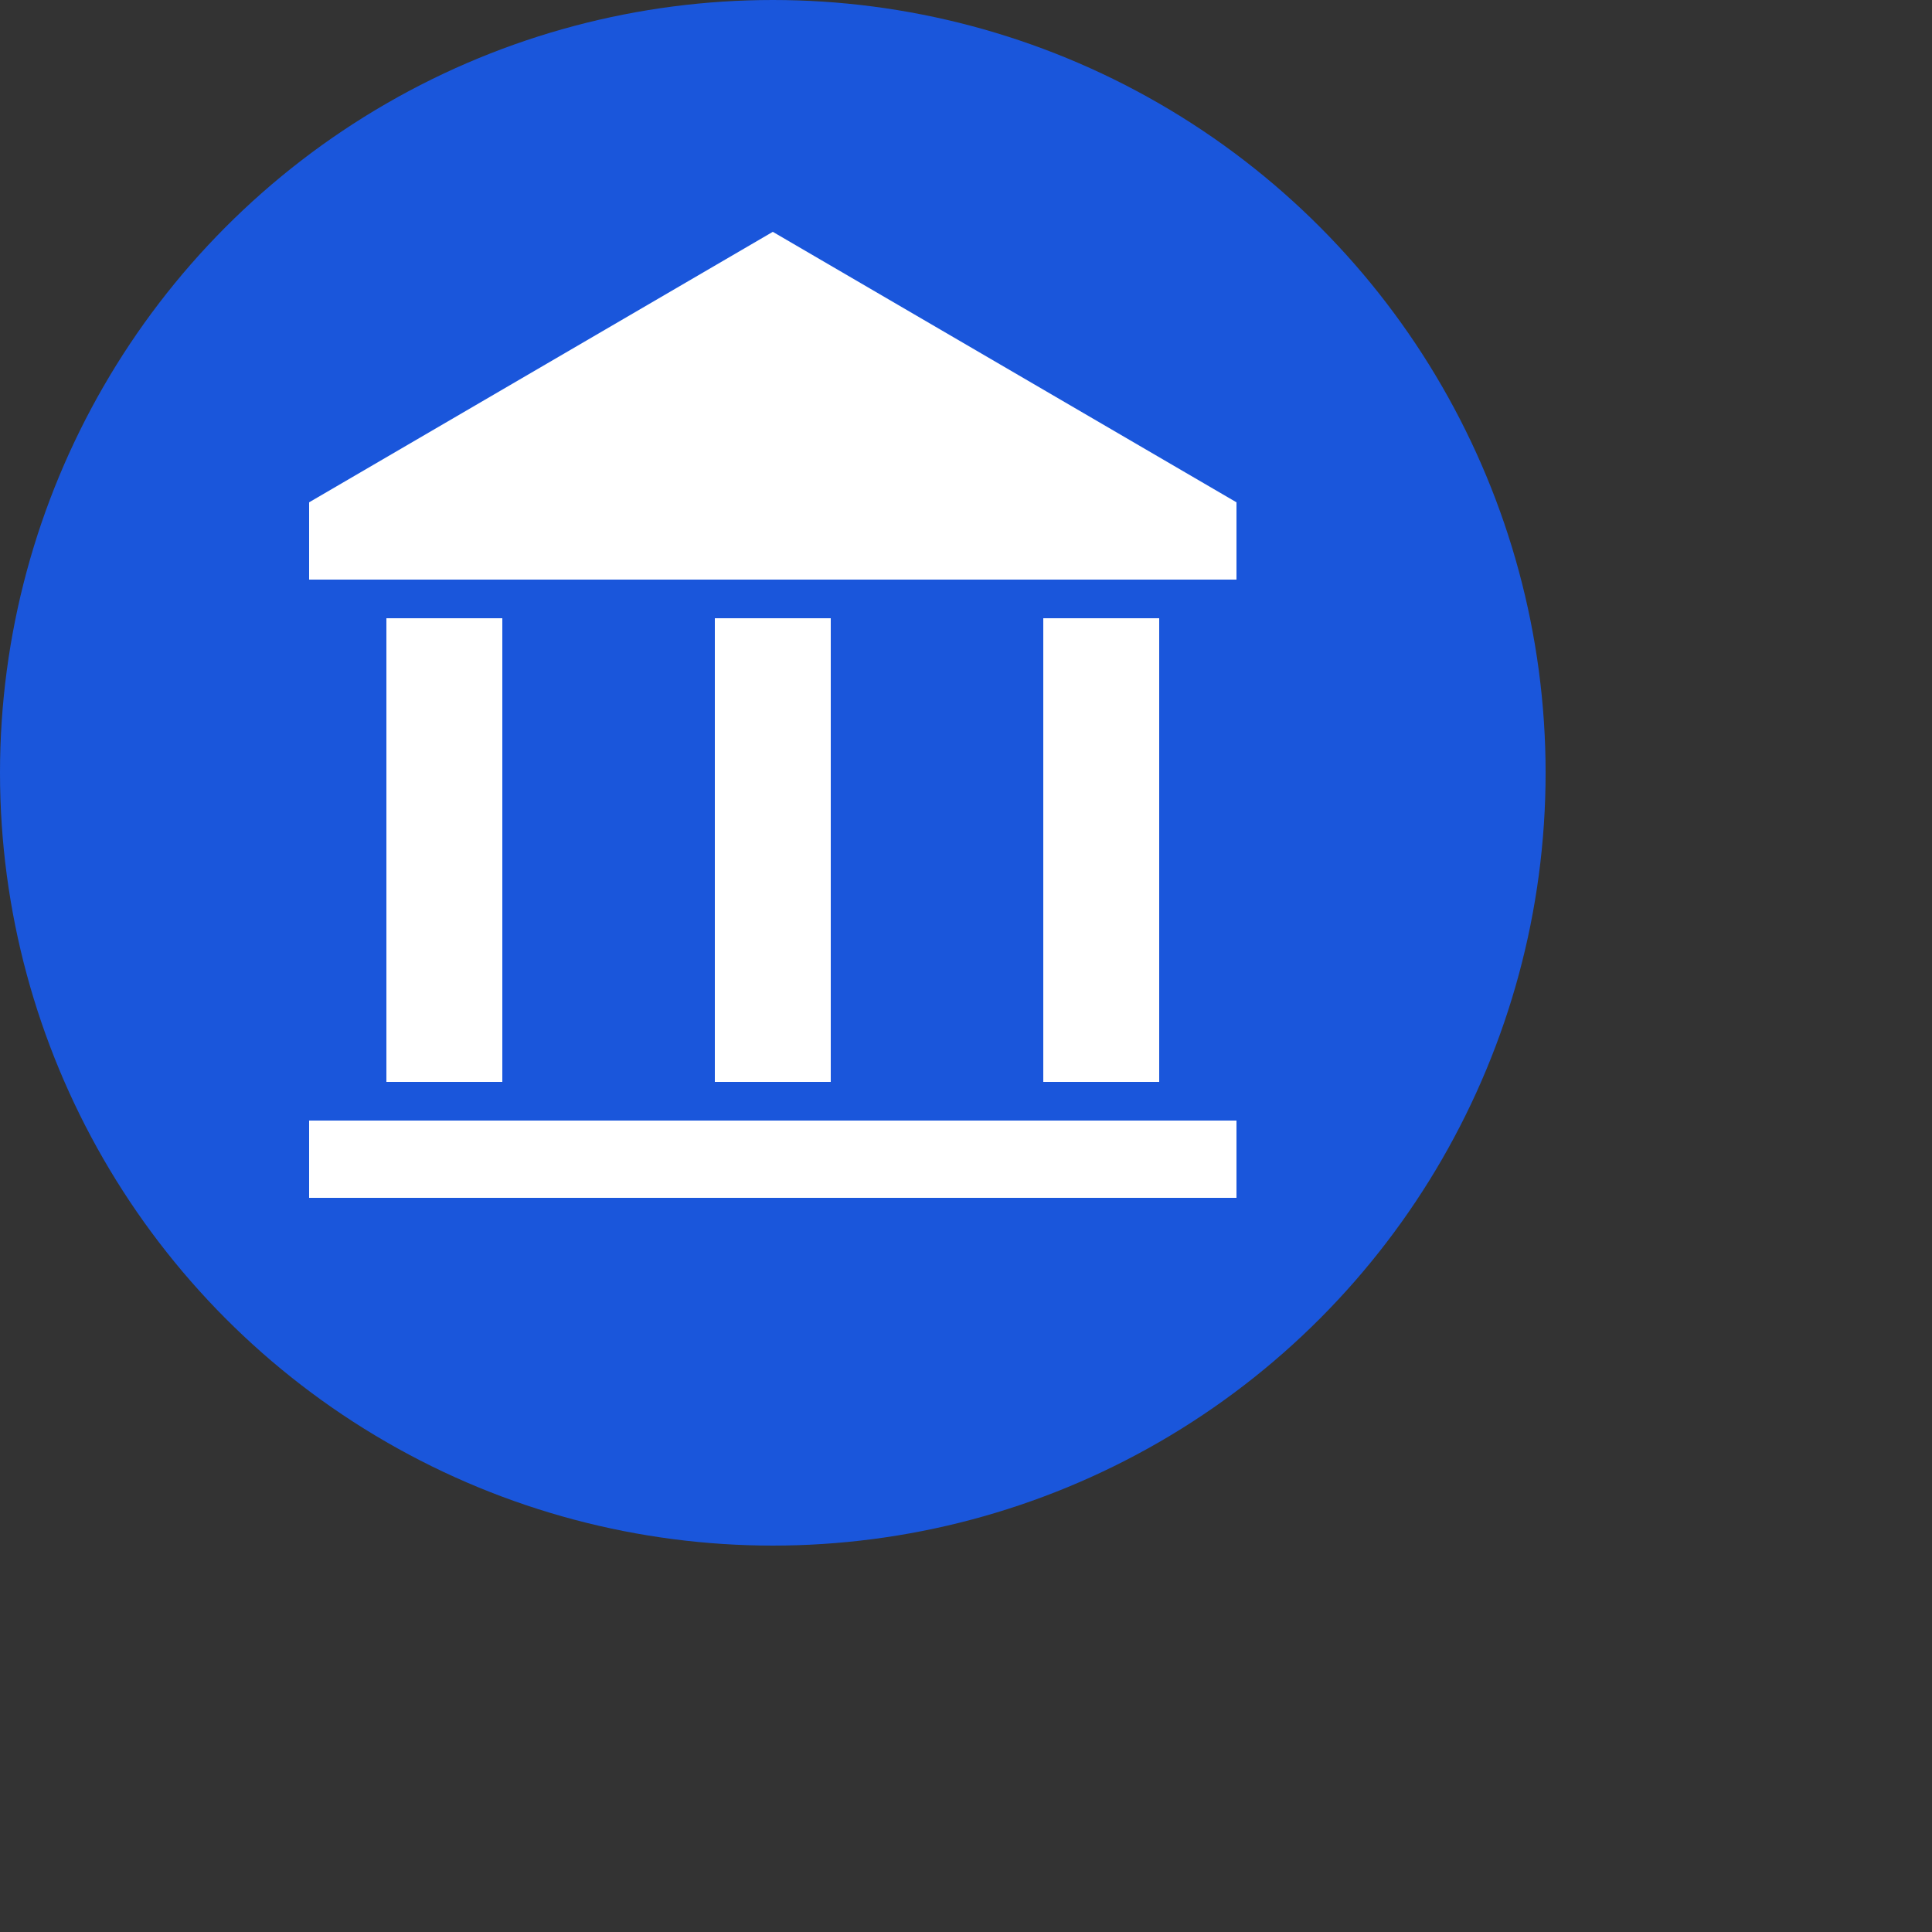 <?xml version="1.0" encoding="UTF-8"?>
<svg width="50" height="50" viewBox="0 0 50 50" fill="none" xmlns="http://www.w3.org/2000/svg">
  <rect x="0" y="0" width="50" height="50" fill="#333333" stroke="none"/>
  <!-- Bank Icon -->
  <g id="bank-icon">
    <circle cx="20" cy="20" r="20" fill="#1a56db"/>
    <path d="M20 6L8 13V15H32V13L20 6Z" fill="white"/>
    <rect x="10" y="16" width="3" height="12" fill="white"/>
    <rect x="18.5" y="16" width="3" height="12" fill="white"/>
    <rect x="27" y="16" width="3" height="12" fill="white"/>
    <rect x="8" y="29" width="24" height="2" fill="white"/>
  </g>
</svg> 